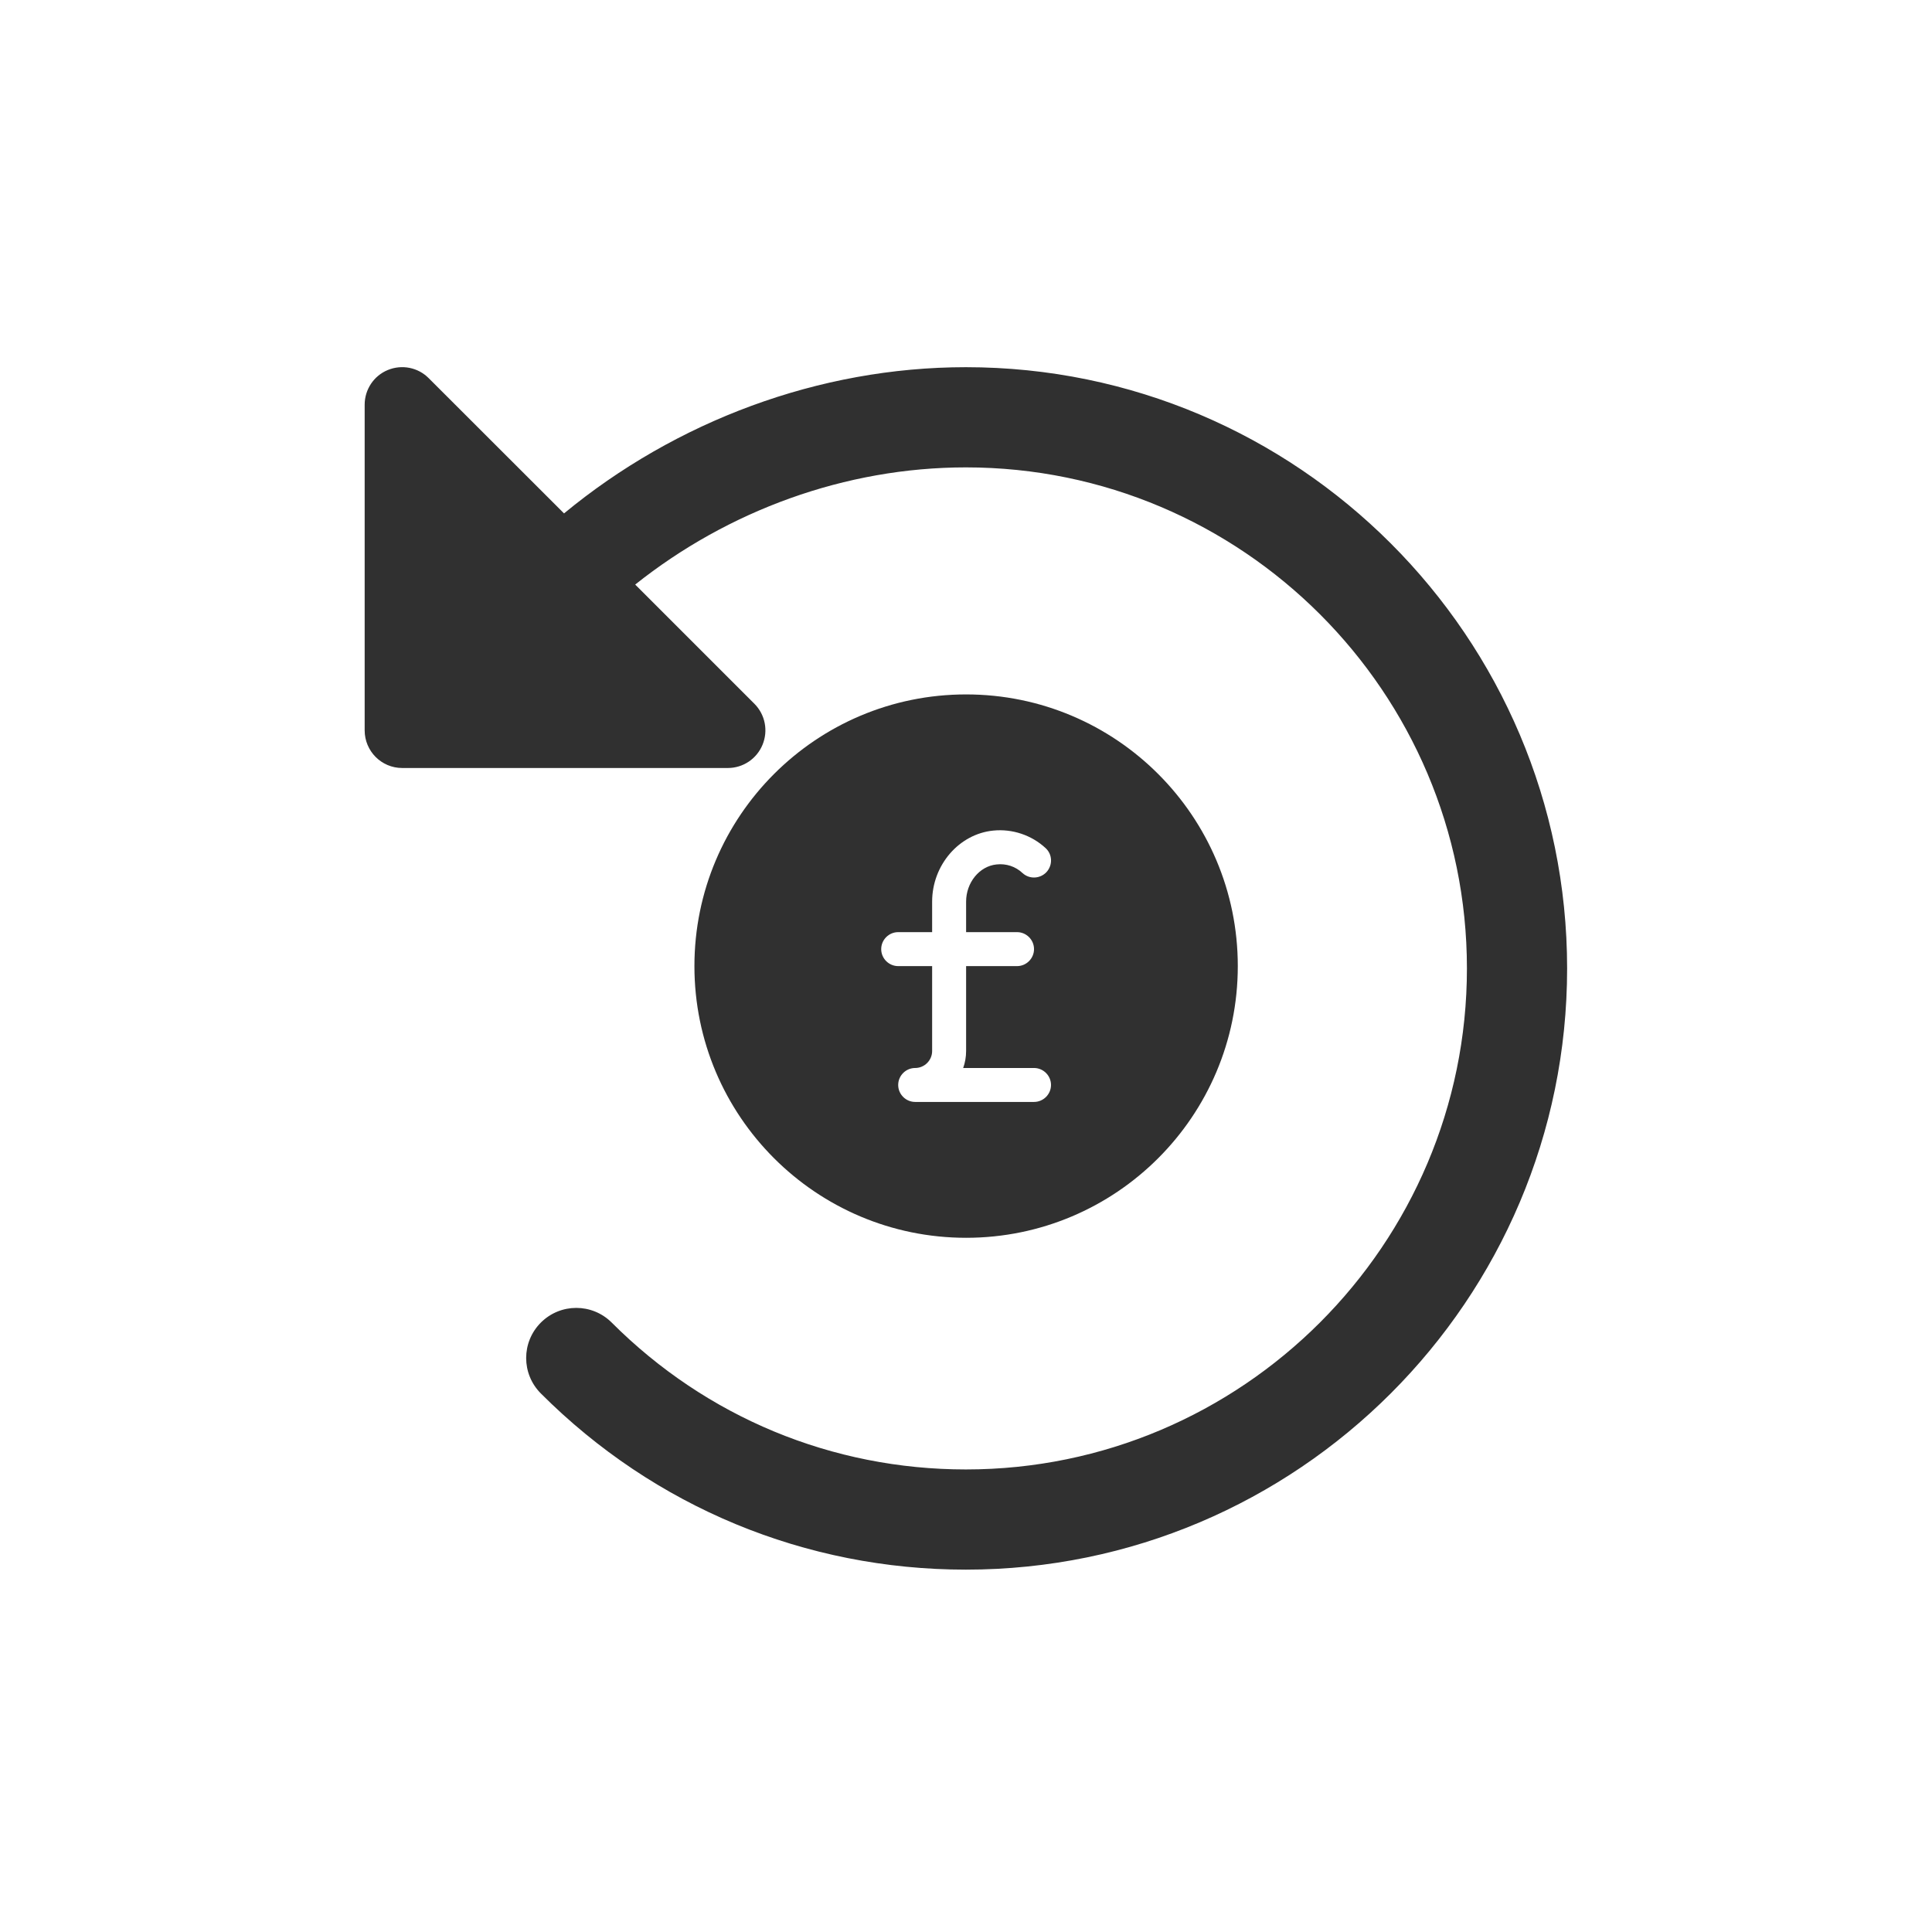 <svg xmlns="http://www.w3.org/2000/svg" width="72" viewBox="0 0 72 72" height="72" version="1.0"><defs><clipPath id="a"><path d="M 27.609 20.988 L 41.859 20.988 L 41.859 39.738 L 27.609 39.738 Z M 27.609 20.988"/></clipPath><clipPath id="b"><path d="M 13.496 13.496 L 58.496 13.496 L 58.496 58.496 L 13.496 58.496 Z M 13.496 13.496"/></clipPath><clipPath id="c"><path d="M 25.879 25.879 L 46.129 25.879 L 46.129 46.129 L 25.879 46.129 Z M 25.879 25.879"/></clipPath></defs><path fill="#FFF" d="M-7.2 -7.2H79.2V79.2H-7.2z"/><path fill="#FFF" d="M-7.2 -7.2H79.2V79.2H-7.2z"/><g clip-path="url(#a)"><path fill="#FFF" d="M 40.602 35.332 C 39.77 35.93 38.785 36.281 37.723 36.281 C 35.73 36.281 33.992 35.055 33.086 33.238 L 38.105 33.238 L 38.512 31.07 L 32.453 31.07 C 32.43 30.836 32.41 30.602 32.41 30.363 C 32.41 30.18 32.422 30 32.438 29.82 L 38.762 29.82 L 39.195 27.648 L 33.008 27.648 C 33.891 25.746 35.672 24.441 37.723 24.441 C 38.664 24.441 39.551 24.723 40.316 25.203 C 40.941 24.227 41.105 23.02 41.633 21.996 C 40.457 21.359 39.129 20.988 37.723 20.988 C 33.789 20.988 30.457 23.801 29.371 27.648 L 28.043 27.648 L 27.609 29.82 L 29.02 29.82 C 29.012 30 28.996 30.18 28.996 30.363 C 28.996 30.602 29.016 30.836 29.027 31.07 L 28.016 31.07 L 27.609 33.238 L 29.422 33.238 C 30.555 37.004 33.848 39.734 37.723 39.734 C 39.219 39.734 40.625 39.328 41.859 38.617 C 41.438 37.43 41.02 36.438 40.602 35.332"/></g><g clip-path="url(#b)"><path fill="#303030" d="M 14.453 13.789 C 14.977 13.574 15.578 13.691 15.977 14.094 L 21.02 19.133 C 25.176 15.703 30.508 13.684 35.996 13.684 C 48.352 13.684 58.402 23.734 58.402 36.09 C 58.402 48.445 48.352 58.496 35.996 58.496 C 30.016 58.496 24.387 56.164 20.156 51.93 C 19.426 51.199 19.426 50.02 20.156 49.289 C 20.887 48.559 22.066 48.559 22.797 49.289 C 26.324 52.816 31.012 54.762 35.996 54.762 C 46.289 54.762 54.668 46.383 54.668 36.09 C 54.668 25.793 46.289 17.418 35.996 17.418 C 31.496 17.418 27.125 19.035 23.672 21.785 L 28.117 26.23 C 28.516 26.633 28.633 27.23 28.418 27.754 C 28.203 28.277 27.695 28.621 27.125 28.621 L 14.988 28.621 C 14.215 28.621 13.59 27.992 13.59 27.219 L 13.59 15.082 C 13.59 14.516 13.93 14.004 14.453 13.789 Z M 14.453 13.789"/></g><g clip-path="url(#c)"><path fill="#303030" d="M 36.004 25.879 C 30.414 25.879 25.879 30.414 25.879 36.004 C 25.879 41.594 30.414 46.129 36.004 46.129 C 41.594 46.129 46.129 41.594 46.129 36.004 C 46.129 30.414 41.594 25.879 36.004 25.879 Z M 38.535 41.066 L 34.105 41.066 C 33.758 41.066 33.473 40.781 33.473 40.434 C 33.473 40.086 33.758 39.801 34.105 39.801 C 34.453 39.801 34.738 39.516 34.738 39.168 L 34.738 36.004 L 33.473 36.004 C 33.125 36.004 32.84 35.719 32.84 35.371 C 32.84 35.023 33.125 34.738 33.473 34.738 L 34.738 34.738 L 34.738 33.602 C 34.738 32.242 35.738 31.078 37.02 30.953 C 37.727 30.883 38.441 31.121 38.965 31.605 C 39.223 31.84 39.238 32.238 39 32.5 C 38.762 32.754 38.363 32.773 38.105 32.535 C 37.844 32.289 37.496 32.176 37.141 32.215 C 36.504 32.277 36.004 32.887 36.004 33.602 L 36.004 34.738 L 37.902 34.738 C 38.25 34.738 38.535 35.023 38.535 35.371 C 38.535 35.719 38.25 36.004 37.902 36.004 L 36.004 36.004 L 36.004 39.168 C 36.004 39.391 35.965 39.605 35.895 39.801 L 38.535 39.801 C 38.883 39.801 39.168 40.086 39.168 40.434 C 39.168 40.781 38.883 41.066 38.535 41.066 Z M 38.535 41.066"/></g></svg>